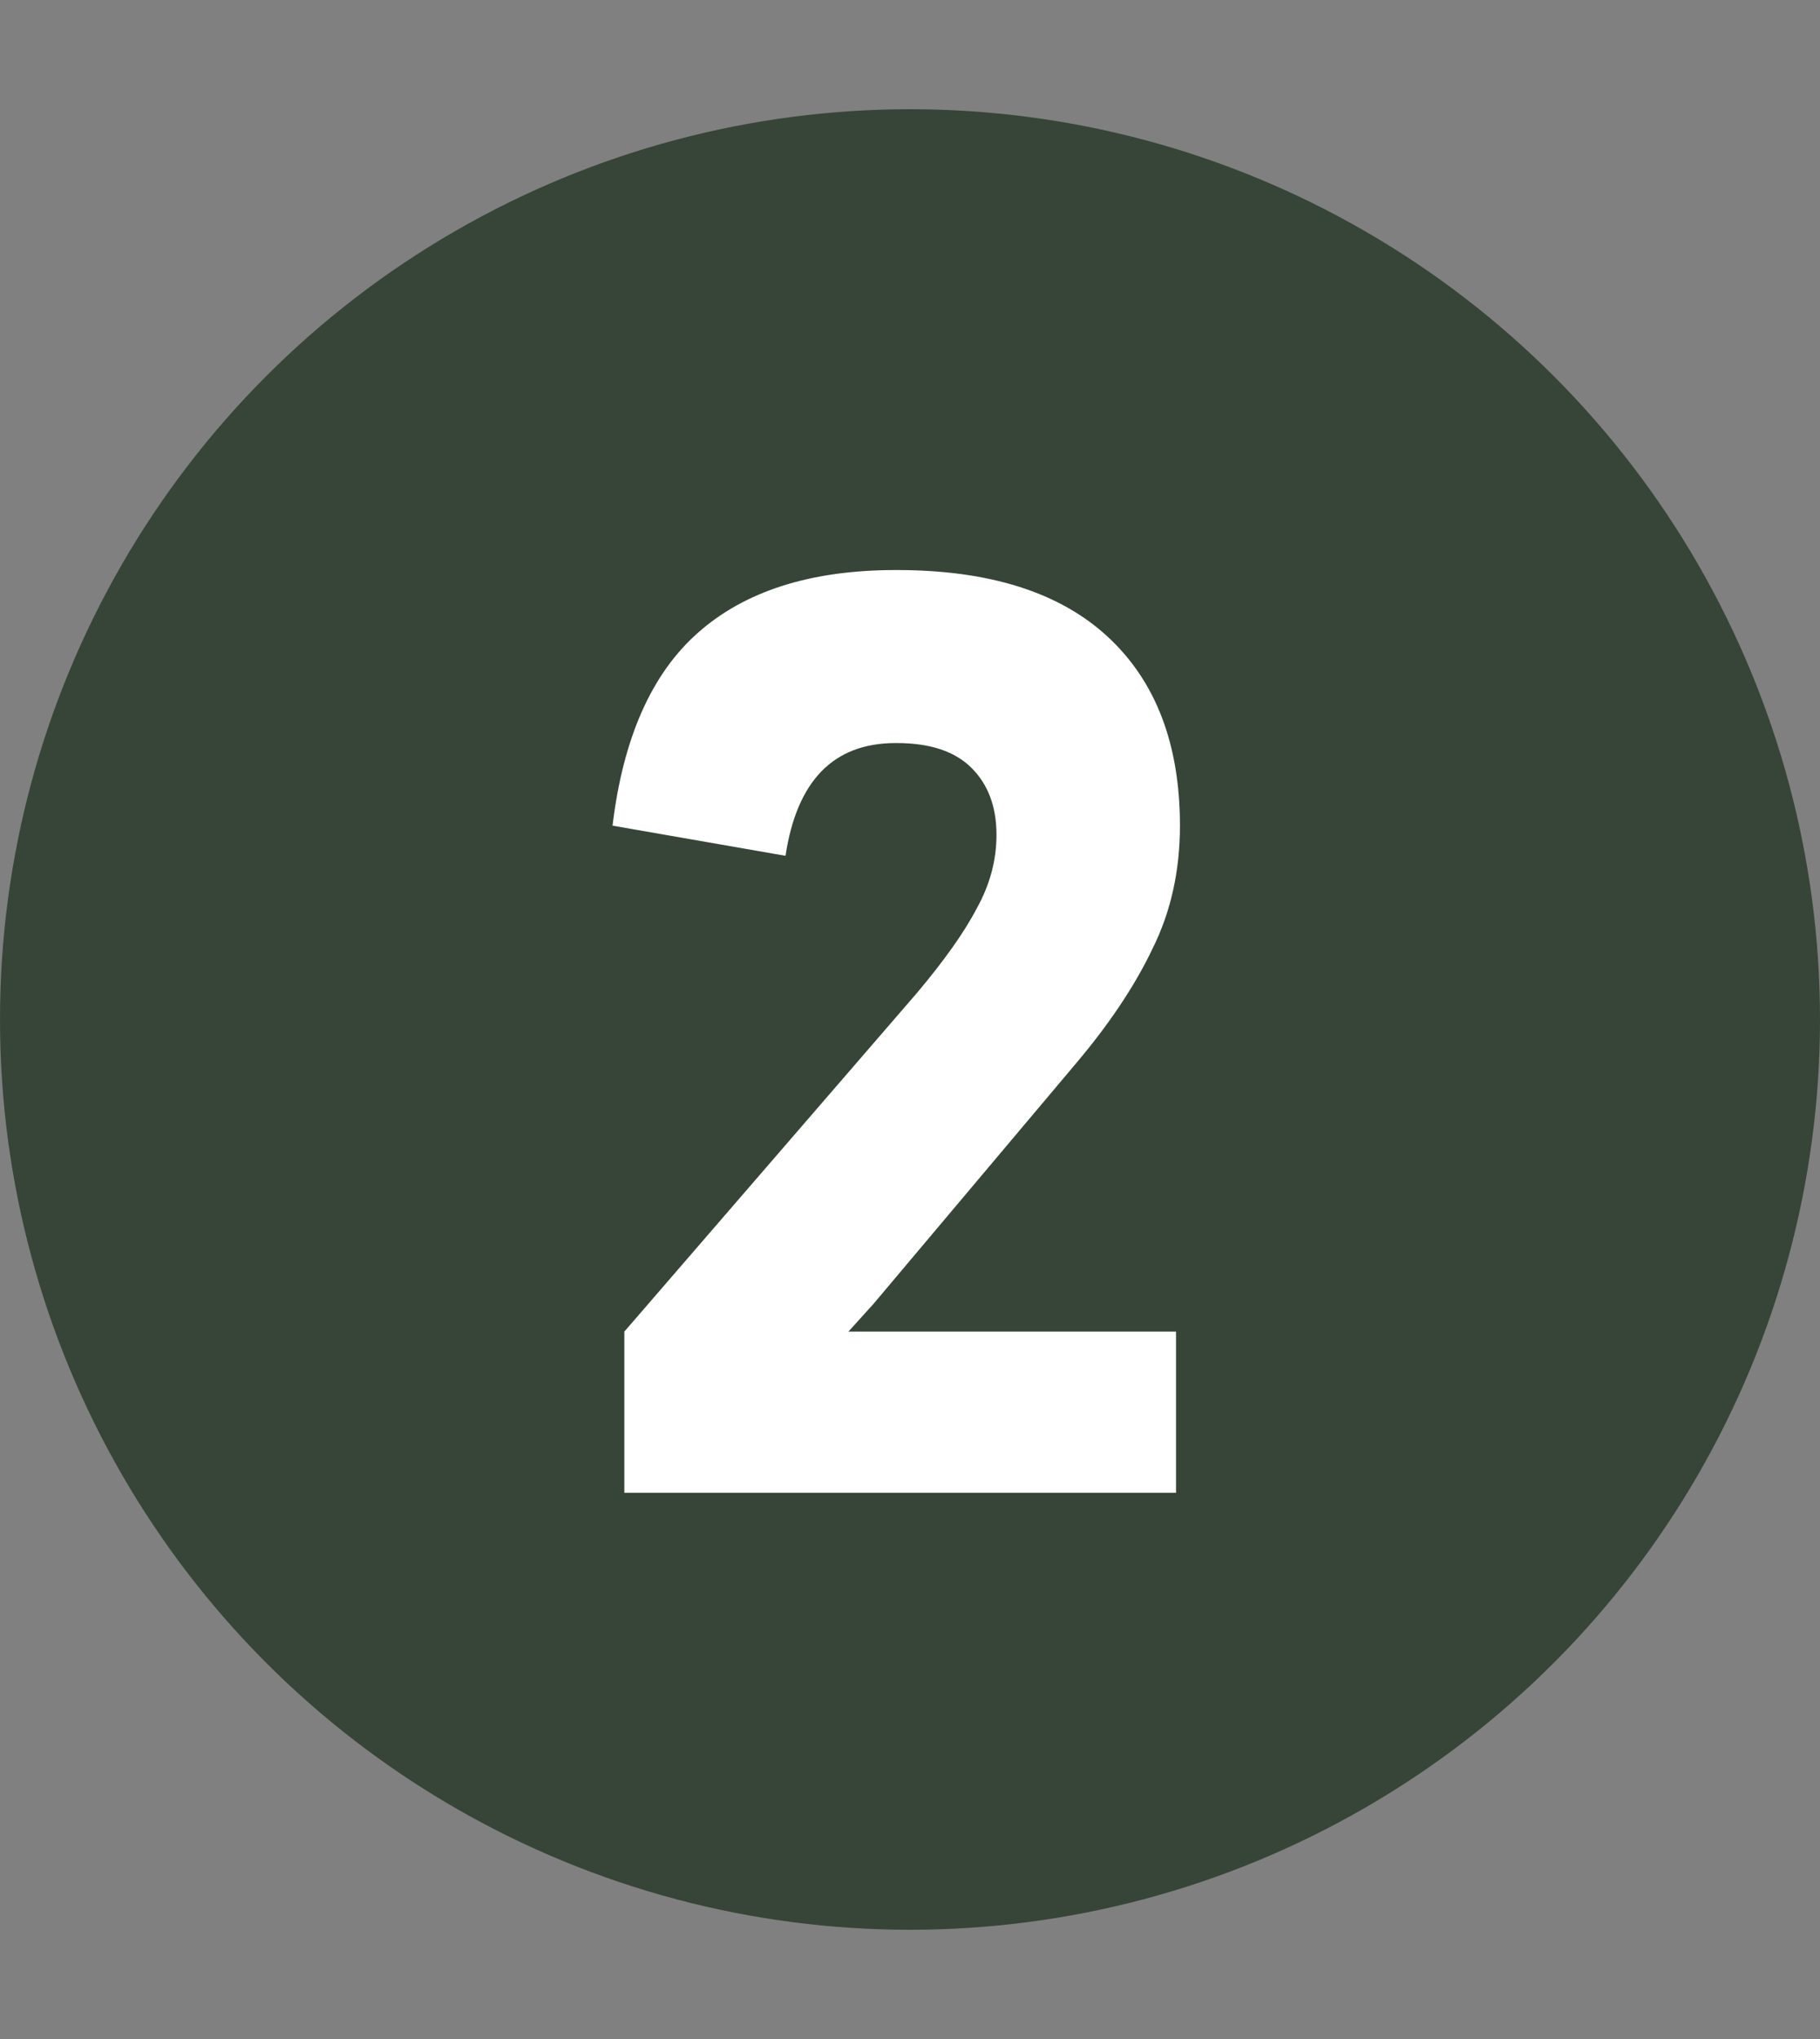 <svg width="25" height="28" viewBox="0 0 25 28" fill="none" xmlns="http://www.w3.org/2000/svg">
    <rect x="0" y="0" width="25" height="28" fill="#808080" stroke="none"/>
    <circle cx="12.5" cy="14" r="12.5" fill="#364537" />
    <path
        d="M12.302 7.828H12.32C13.592 7.828 14.558 8.134 15.218 8.746C15.878 9.358 16.208 10.222 16.208 11.338C16.208 11.962 16.082 12.526 15.83 13.03C15.59 13.534 15.242 14.056 14.786 14.596L11.996 17.908L11.654 18.286H16.154V20.5H8.576V18.286L12.59 13.642C12.974 13.186 13.25 12.796 13.418 12.472C13.598 12.148 13.688 11.812 13.688 11.464C13.688 11.08 13.574 10.774 13.346 10.546C13.118 10.318 12.776 10.204 12.32 10.204H12.302C11.45 10.204 10.946 10.72 10.79 11.752L8.414 11.338C8.558 10.138 8.948 9.256 9.584 8.692C10.232 8.116 11.138 7.828 12.302 7.828Z"
        fill="white" />
</svg>